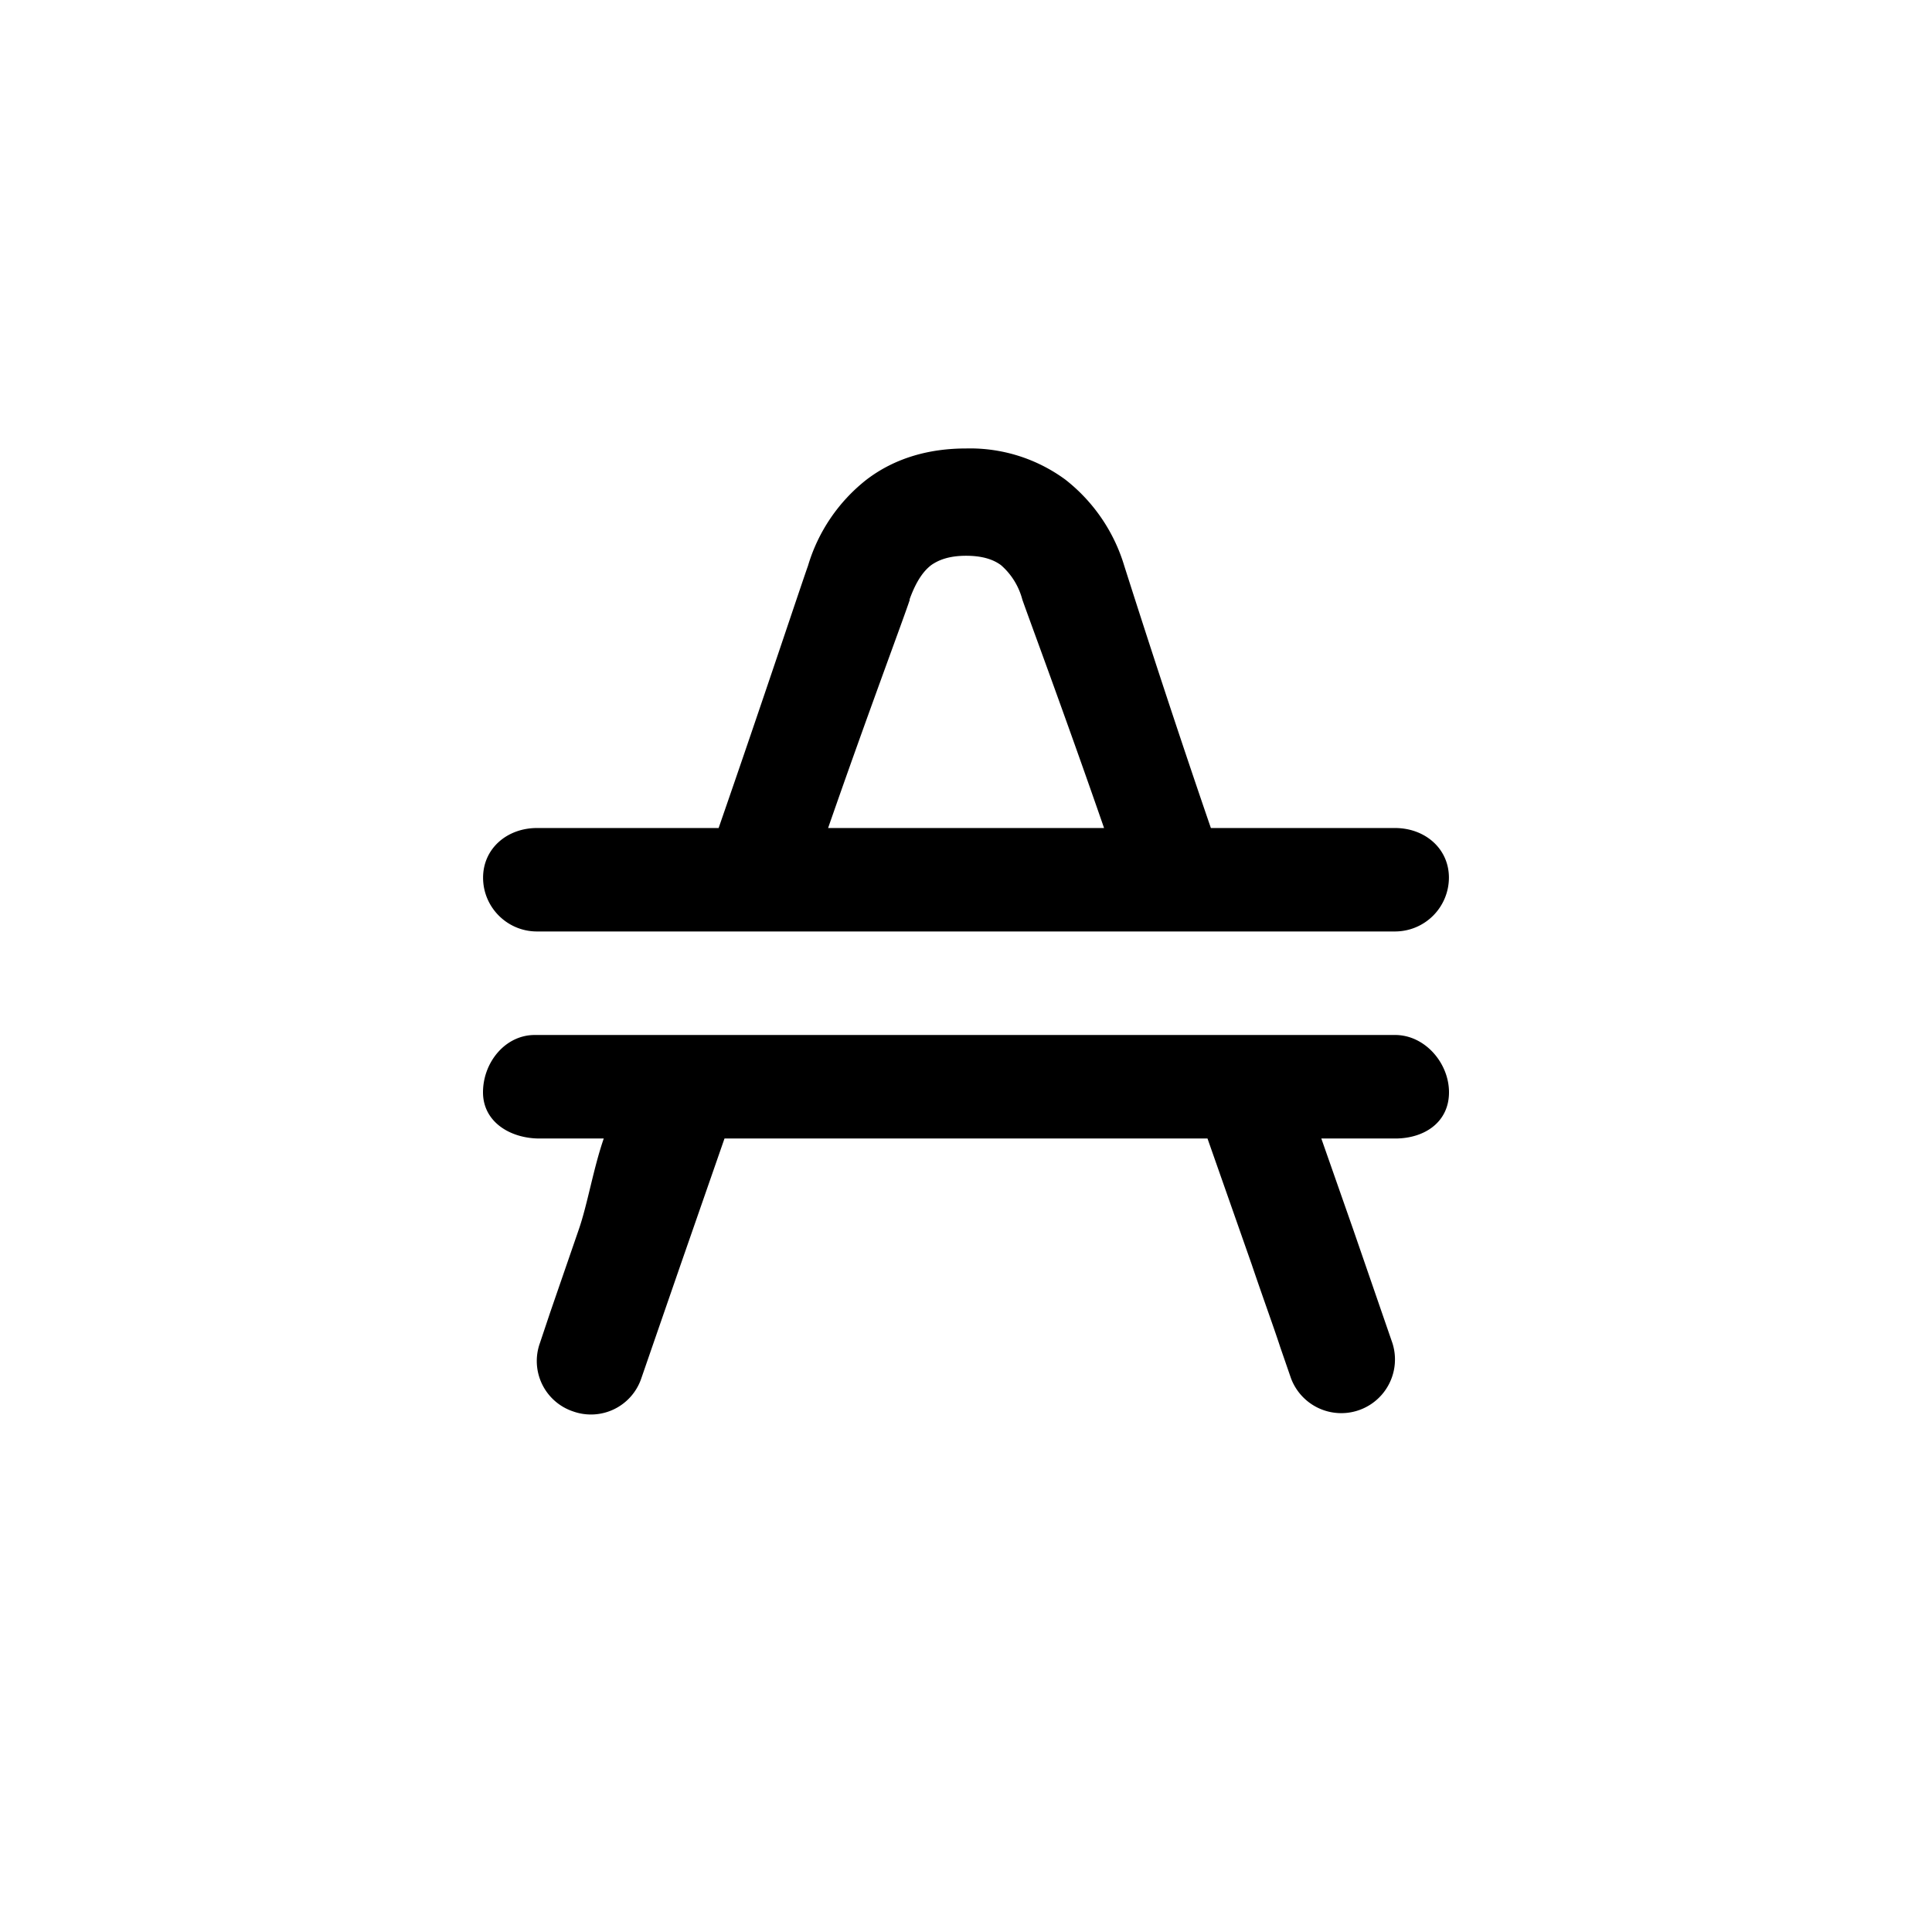 <?xml version="1.0" encoding="utf-8"?>
<!-- Generator: www.svgicons.com -->
<svg xmlns="http://www.w3.org/2000/svg" width="800" height="800" viewBox="0 0 24 24">
<path fill="currentColor" d="M17.331 12.857H6.643c-.369 0-.643.343-.643.712s.339.574.703.574H7.5c-.129.373-.201.814-.309 1.127l-.355 1.029l-.129.385a.66.66 0 0 0 .412.849a.66.66 0 0 0 .848-.412l.133-.385l.356-1.029L9 14.143h6l.549 1.564c.145.429.274.78.355 1.029l.133.385a.667.667 0 0 0 1.26-.437l-.133-.385l-.355-1.029l-.395-1.127h.917c.369 0 .669-.206.669-.574c0-.365-.3-.712-.669-.712M6.67 11.571h10.66a.67.67 0 0 0 .669-.668c0-.364-.3-.617-.669-.617h-2.288c-.557-1.62-.999-3.017-1.076-3.257a2.14 2.14 0 0 0-.733-1.072A2 2 0 0 0 12 5.571c-.446 0-.874.112-1.234.386a2.13 2.13 0 0 0-.729 1.072c-.086.24-.548 1.637-1.11 3.257H6.67c-.369 0-.669.253-.669.617c0 .368.3.668.669.668m4.628-4.122c.086-.24.18-.36.27-.429c.086-.06.214-.116.433-.116c.223 0 .351.056.433.116c.13.113.222.262.266.429c.077.222.522 1.414 1.015 2.837h-3.428c.493-1.419.943-2.615 1.015-2.837z"/>
</svg>
